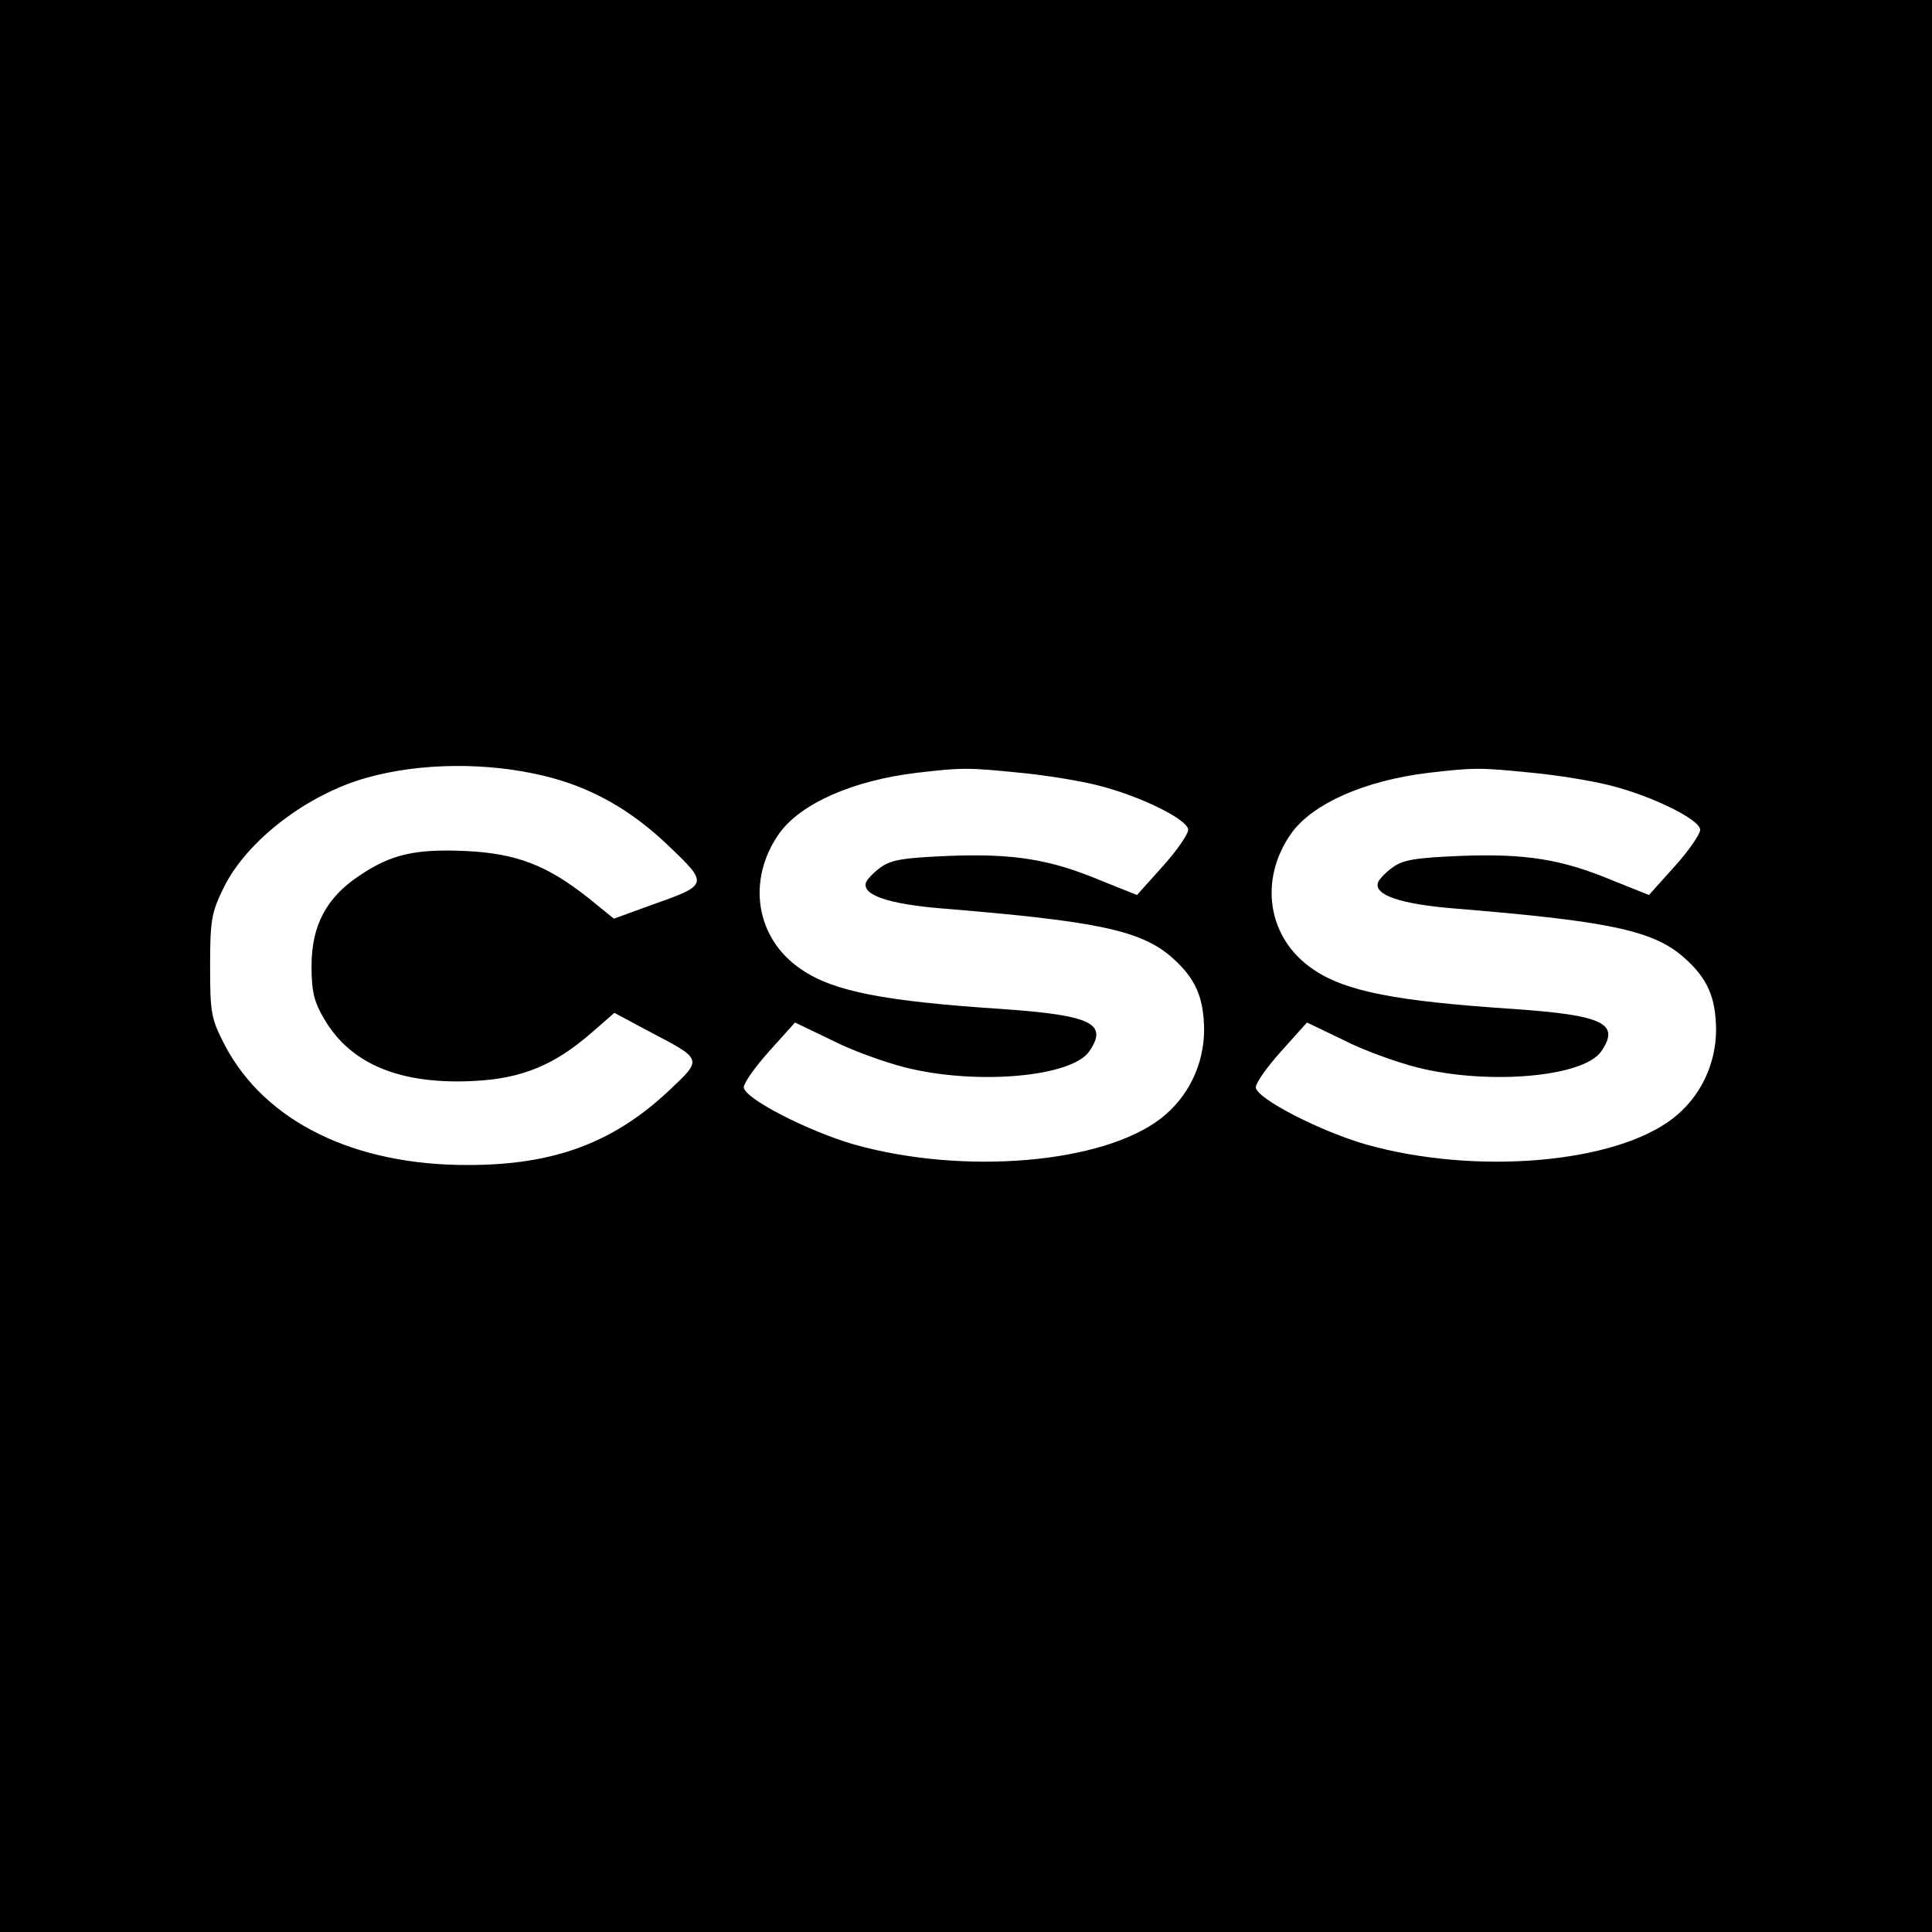 <?xml version="1.0" standalone="no"?>
<!DOCTYPE svg PUBLIC "-//W3C//DTD SVG 20010904//EN"
 "http://www.w3.org/TR/2001/REC-SVG-20010904/DTD/svg10.dtd">
<svg version="1.0" xmlns="http://www.w3.org/2000/svg"
 width="400pt" height="400pt" viewBox="0 0 400 400"
 preserveAspectRatio="xMidYMid meet">
<g transform="translate(0,400) scale(0.1,-0.1)"
fill="#000000" stroke="none">
<path d="M0 2000 l0 -2000 2000 0 2000 0 0 2000 0 2000 -2000 0 -2000 0 0
-2000z m1125 394 c97 -23 181 -70 259 -145 84 -80 83 -81 -36 -123 l-77 -28
-53 43 c-86 68 -149 92 -253 97 -106 5 -156 -7 -221 -51 -68 -45 -99 -103 -99
-187 0 -53 5 -74 27 -111 55 -93 158 -135 310 -127 99 5 166 33 243 100 l47
41 71 -38 c113 -59 112 -57 42 -123 -115 -108 -238 -154 -415 -154 -237 -1
-421 90 -504 247 -29 56 -31 67 -31 165 0 95 3 111 28 162 48 98 174 194 297
228 111 31 248 32 365 4z m988 6 c53 -5 125 -17 160 -26 88 -22 187 -71 187
-92 0 -9 -24 -44 -53 -76 l-53 -59 -75 30 c-105 44 -180 56 -314 51 -95 -4
-120 -8 -142 -24 -15 -11 -28 -25 -30 -31 -9 -26 47 -45 159 -54 318 -26 410
-45 474 -101 49 -43 66 -82 67 -149 0 -73 -33 -141 -90 -185 -121 -93 -407
-117 -633 -54 -95 27 -230 96 -230 119 0 9 24 43 53 75 l53 59 75 -36 c40 -21
110 -46 153 -57 147 -37 344 -20 381 33 40 58 5 75 -181 88 -242 16 -348 36
-415 82 -94 63 -114 184 -46 281 44 62 152 110 285 126 95 11 105 11 215 0z
m1060 0 c53 -5 125 -17 160 -26 88 -22 187 -71 187 -92 0 -9 -24 -44 -53 -76
l-53 -59 -75 30 c-105 44 -180 56 -314 51 -95 -4 -120 -8 -142 -24 -15 -11
-28 -25 -30 -31 -9 -26 47 -45 159 -54 318 -26 410 -45 474 -101 49 -43 66
-82 67 -149 0 -73 -33 -141 -90 -185 -121 -93 -407 -117 -633 -54 -95 27 -230
96 -230 119 0 9 24 43 53 75 l53 59 75 -36 c40 -21 110 -46 153 -57 147 -37
344 -20 381 33 40 58 5 75 -181 88 -242 16 -348 36 -415 82 -94 63 -114 184
-46 281 44 62 152 110 285 126 95 11 105 11 215 0z"/>
</g>
</svg>
